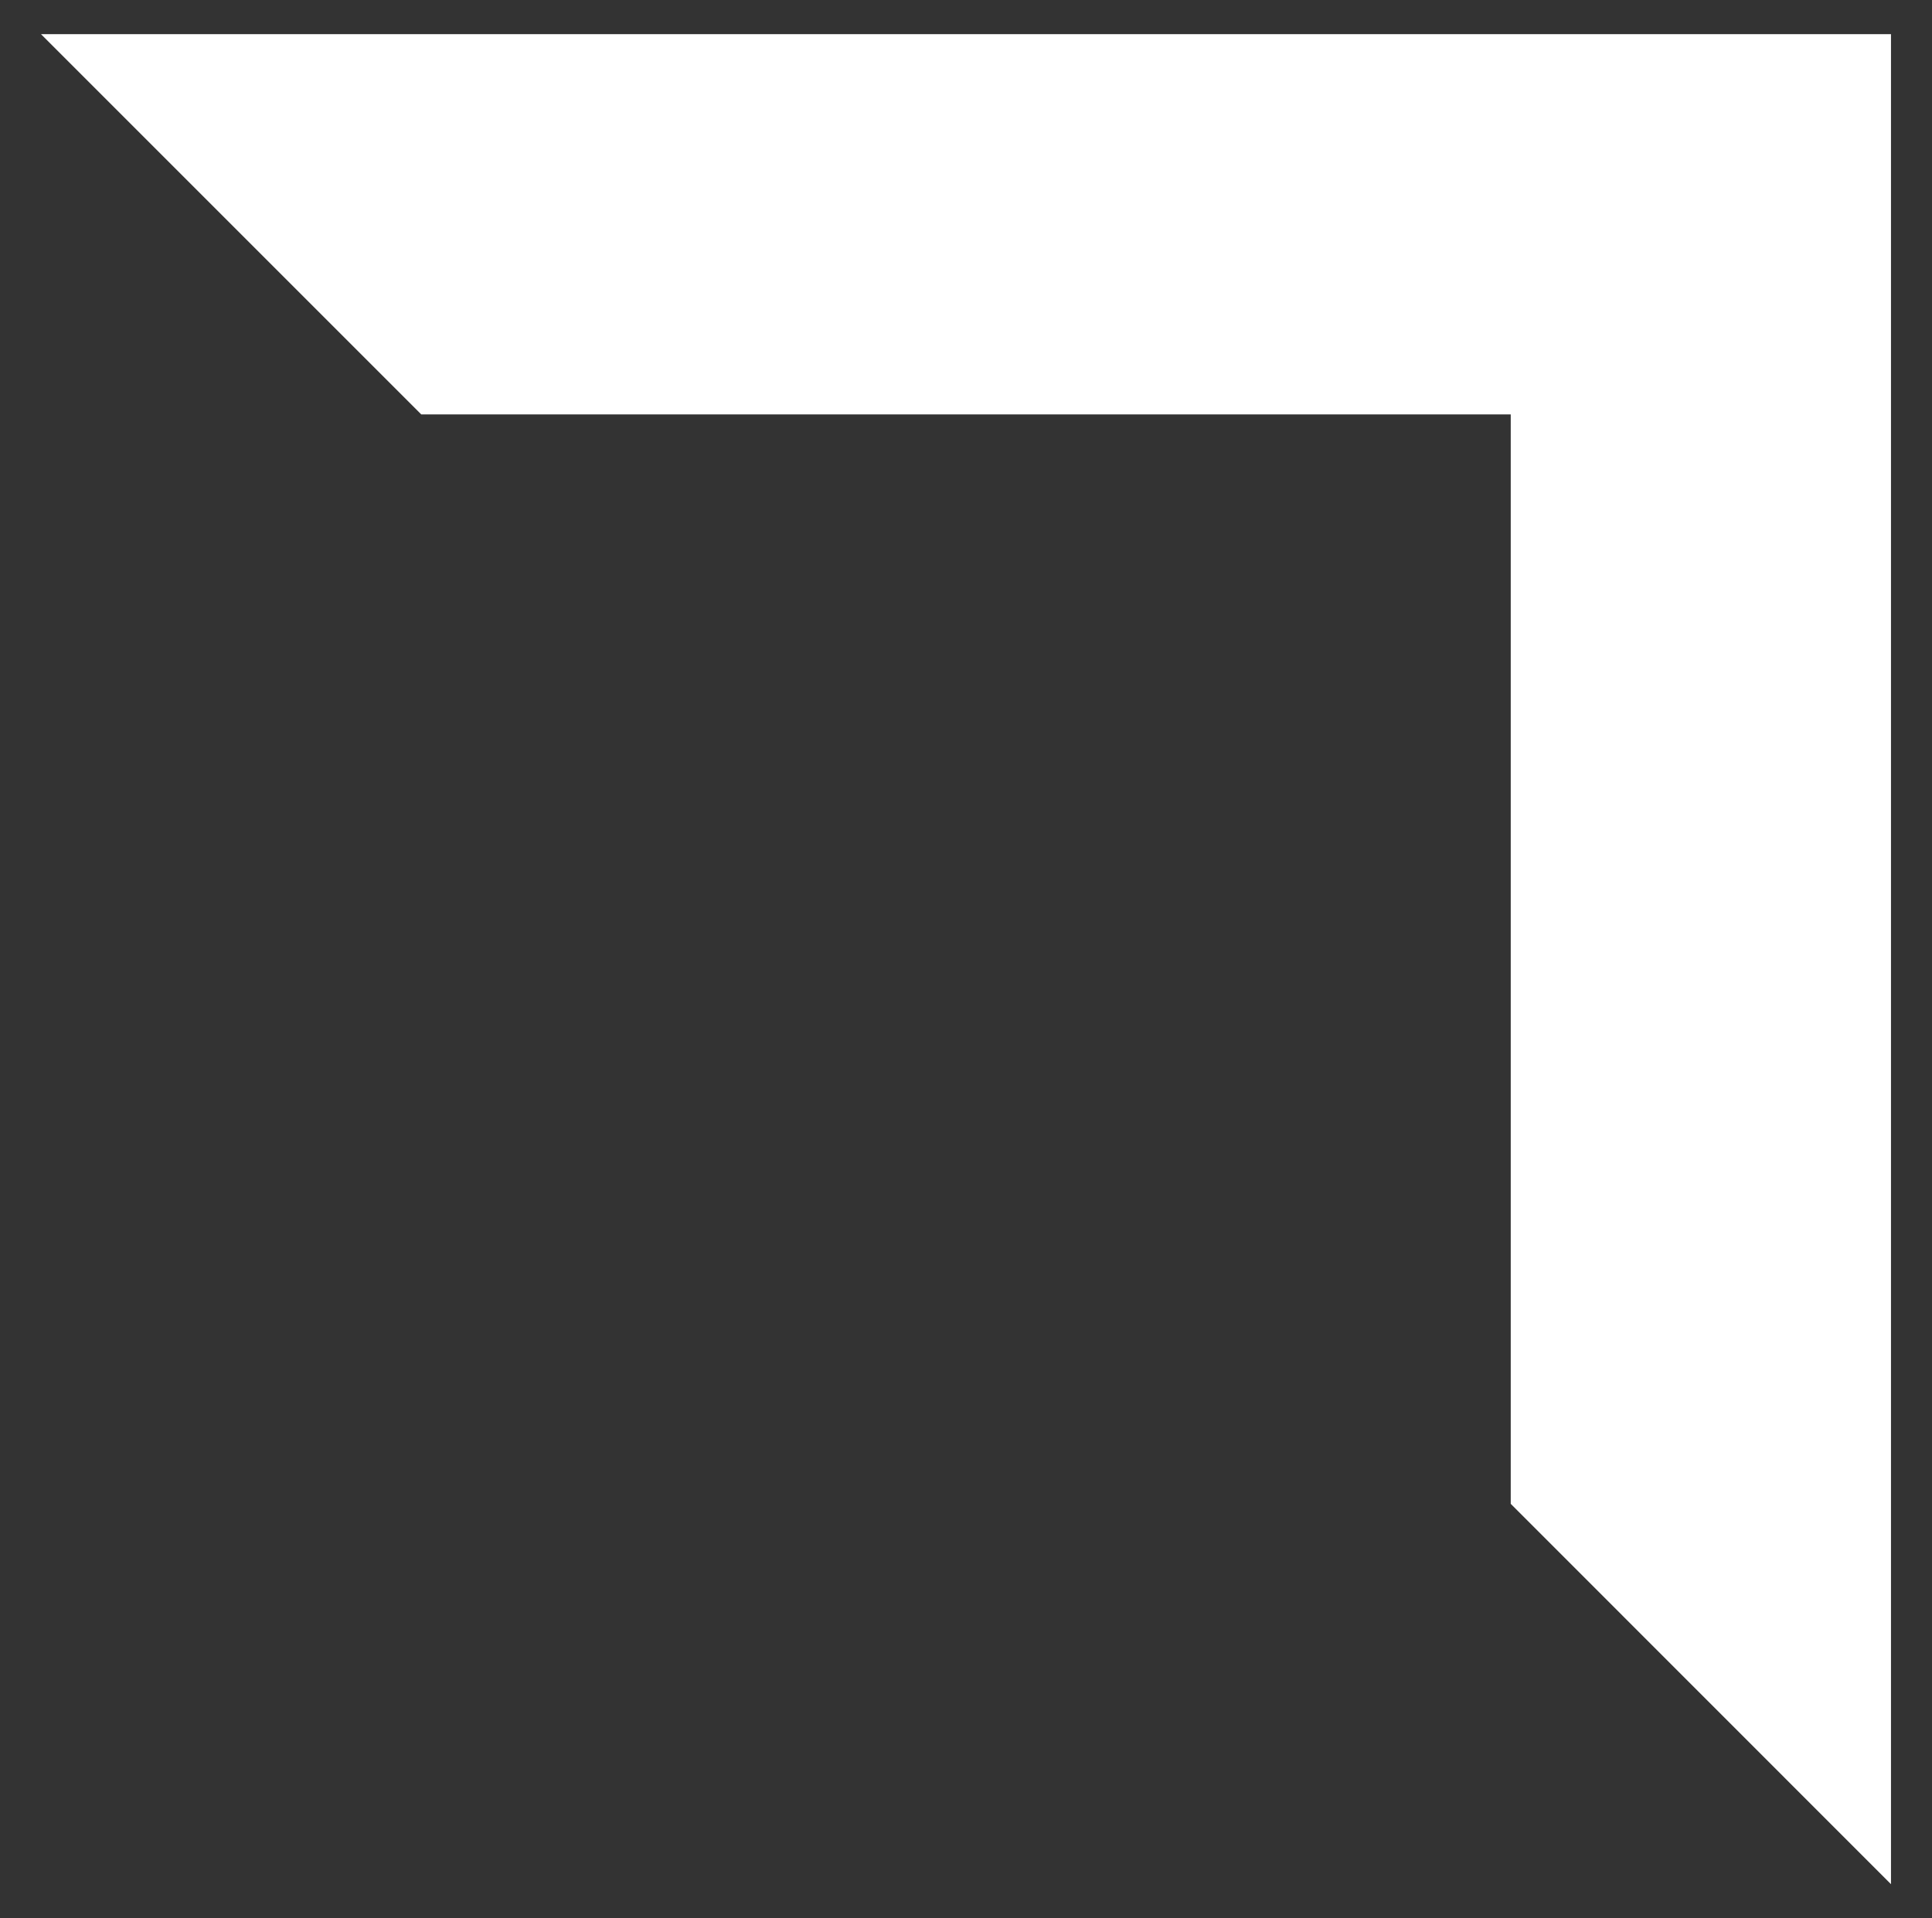 <?xml version="1.0" encoding="UTF-8"?><svg id="Layer_1" xmlns="http://www.w3.org/2000/svg" viewBox="0 0 158.27 157.15"><rect x="0" y="0" width="158.27" height="157.15" fill="#333333" stroke="none"/><polygon points="3.36 2.8 123.76 2.8 154.91 2.8 154.91 33.95 154.91 154.36 123.76 123.2 123.76 33.95 34.51 33.95 3.36 2.8" fill="#fff"/></svg>
